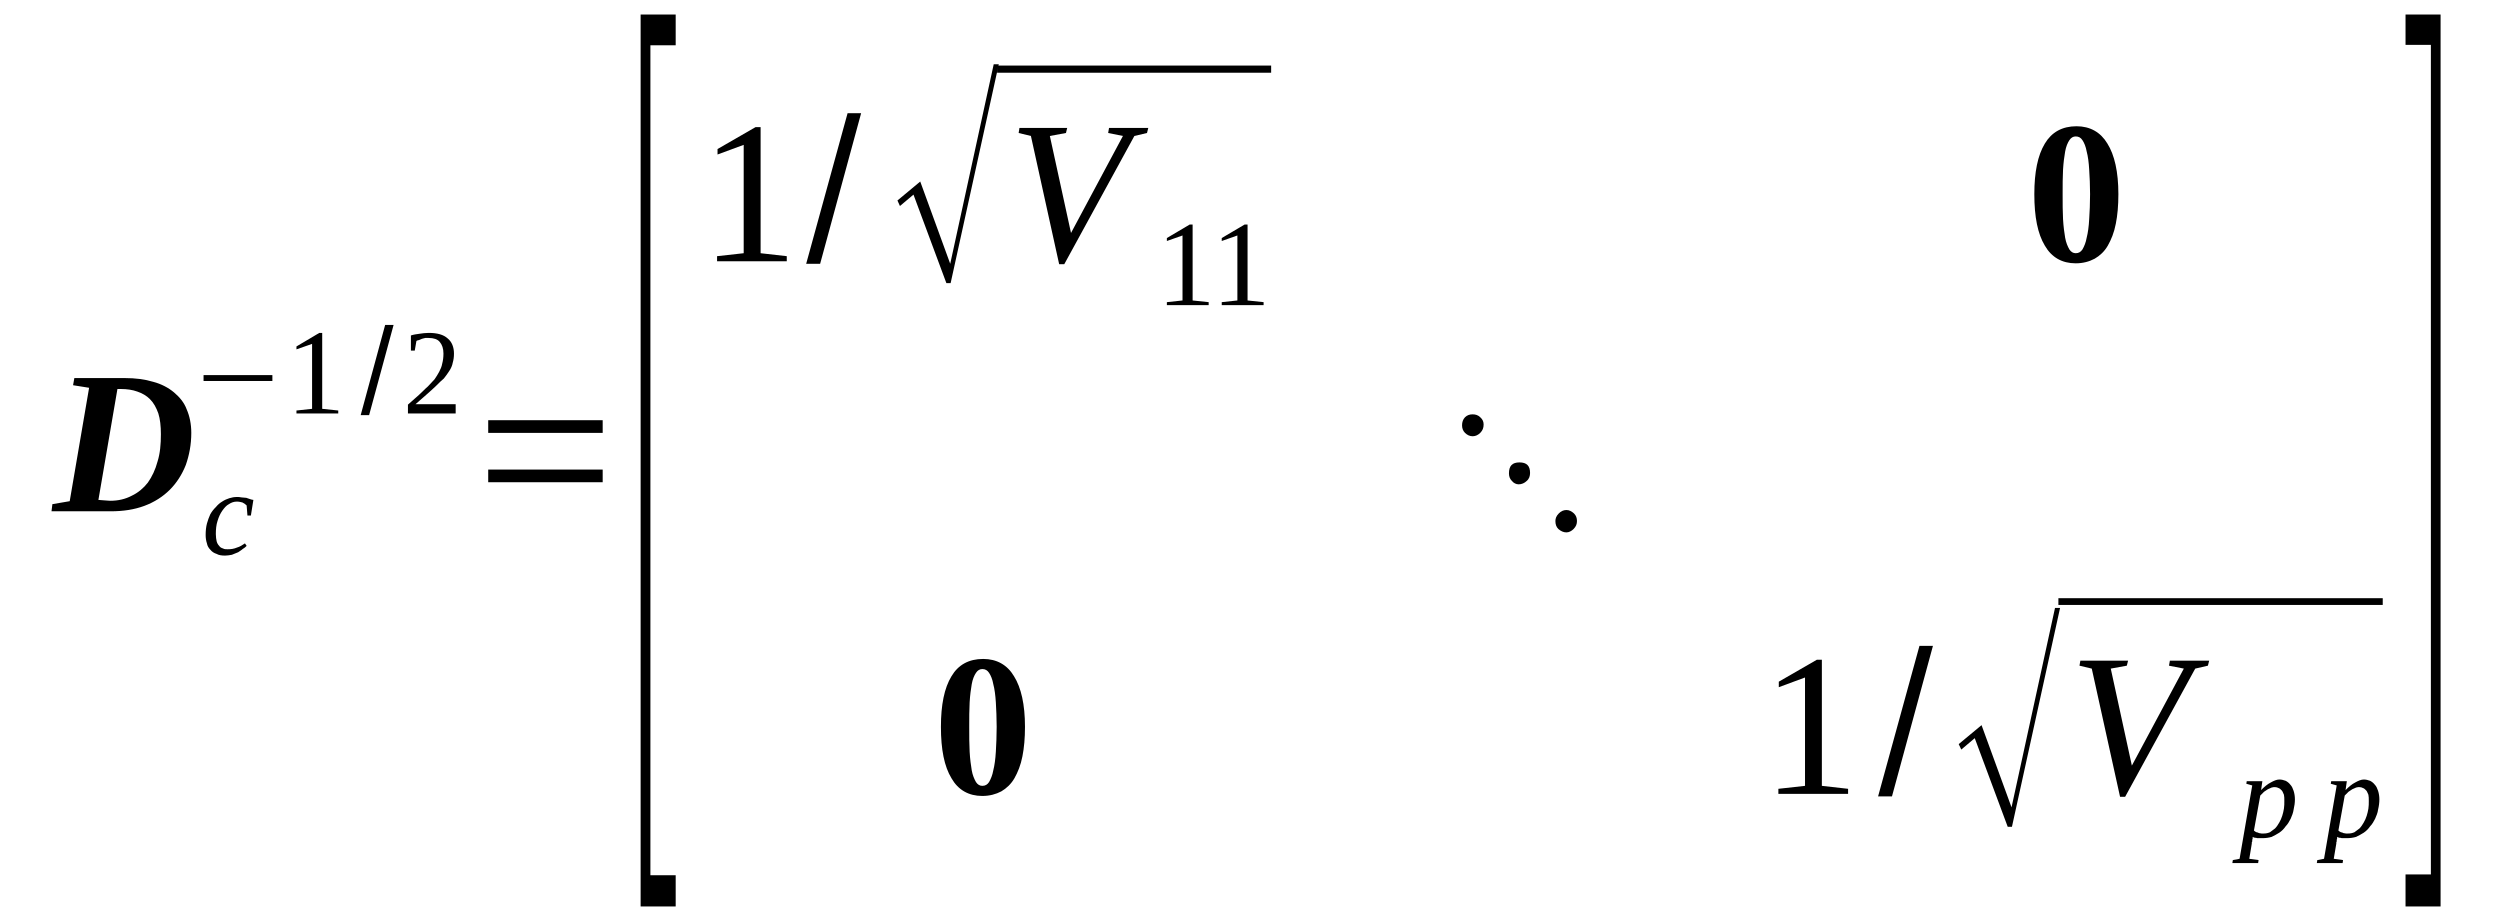 <?xml version='1.0' encoding='UTF-8'?>
<!-- This file was generated by dvisvgm 1.15.1 -->
<svg height='61pt' version='1.1' viewBox='0 -61 168 61' width='168pt' xmlns='http://www.w3.org/2000/svg' xmlns:xlink='http://www.w3.org/1999/xlink'>
<defs>
<clipPath id='clip1'>
<path clip-rule='evenodd' d='M0 -60.988H167.953V-0.027H0V-60.988'/>
</clipPath>
</defs>
<g id='page1'>
<g>
<path clip-path='url(#clip1)' d='M10.812 -31.824C10.812 -32.363 10.758 -32.848 10.641 -33.215C10.5 -33.609 10.332 -33.922 10.074 -34.18C9.848 -34.406 9.563 -34.574 9.223 -34.688C8.91 -34.801 8.543 -34.859 8.117 -34.859H7.891L6.613 -27.406C6.754 -27.406 6.867 -27.375 7.012 -27.375C7.125 -27.375 7.266 -27.348 7.406 -27.348C7.945 -27.348 8.43 -27.461 8.855 -27.688C9.281 -27.887 9.648 -28.199 9.934 -28.566C10.215 -28.965 10.445 -29.445 10.586 -29.984C10.758 -30.523 10.812 -31.145 10.812 -31.824ZM8.371 -35.594C9.109 -35.594 9.734 -35.512 10.301 -35.34C10.84 -35.199 11.324 -34.941 11.691 -34.633C12.062 -34.32 12.375 -33.953 12.543 -33.496C12.742 -33.043 12.855 -32.508 12.855 -31.91C12.855 -31.117 12.715 -30.41 12.488 -29.758C12.23 -29.105 11.863 -28.539 11.41 -28.086C10.953 -27.633 10.387 -27.262 9.707 -27.008C9.023 -26.754 8.285 -26.641 7.434 -26.641C6.926 -26.641 6.441 -26.641 5.961 -26.641C5.477 -26.641 5.078 -26.641 4.711 -26.641H3.461L3.52 -27.121L4.684 -27.32L5.988 -34.941L4.91 -35.113L4.996 -35.594H8.371Z' fill-rule='evenodd'/>
<path clip-path='url(#clip1)' d='M16.574 -24.317C16.515 -24.258 16.433 -24.176 16.32 -24.117C16.234 -24.031 16.121 -23.977 16.007 -23.891C15.863 -23.832 15.722 -23.777 15.582 -23.719C15.437 -23.692 15.269 -23.664 15.125 -23.664C14.898 -23.664 14.699 -23.692 14.558 -23.777C14.386 -23.832 14.246 -23.918 14.132 -24.063C14.019 -24.176 13.933 -24.317 13.906 -24.485C13.847 -24.656 13.82 -24.855 13.82 -25.051C13.82 -25.336 13.847 -25.59 13.906 -25.817C13.964 -26.043 14.046 -26.242 14.132 -26.442C14.246 -26.641 14.359 -26.781 14.504 -26.922C14.644 -27.094 14.785 -27.207 14.929 -27.293C15.097 -27.406 15.238 -27.461 15.41 -27.52C15.582 -27.574 15.75 -27.602 15.921 -27.602C16.007 -27.602 16.121 -27.602 16.234 -27.574C16.32 -27.574 16.433 -27.547 16.547 -27.547C16.628 -27.52 16.714 -27.488 16.8 -27.461C16.886 -27.434 16.972 -27.406 17.027 -27.406L16.859 -26.355H16.628L16.574 -27.035C16.488 -27.121 16.402 -27.18 16.289 -27.235C16.175 -27.262 16.062 -27.293 15.921 -27.293C15.722 -27.293 15.55 -27.235 15.382 -27.121C15.211 -27.035 15.07 -26.867 14.929 -26.668C14.812 -26.496 14.699 -26.27 14.617 -25.988C14.531 -25.734 14.504 -25.422 14.504 -25.11C14.504 -24.91 14.531 -24.77 14.558 -24.629C14.586 -24.516 14.644 -24.402 14.73 -24.317C14.785 -24.23 14.871 -24.176 14.984 -24.145C15.07 -24.09 15.183 -24.09 15.296 -24.09C15.523 -24.09 15.722 -24.117 15.921 -24.203C16.121 -24.258 16.289 -24.371 16.461 -24.485L16.574 -24.317Z' fill-rule='evenodd'/>
<path clip-path='url(#clip1)' d='M13.679 -35.398V-35.793H18.304V-35.398H13.679Z' fill-rule='evenodd'/>
<path clip-path='url(#clip1)' d='M21.652 -33.527L22.73 -33.414V-33.215H19.922V-33.414L20.972 -33.527V-37.891L19.922 -37.523V-37.719L21.457 -38.629H21.652V-33.527Z' fill-rule='evenodd'/>
<path clip-path='url(#clip1)' d='M24.238 -33.102L25.882 -39.164H26.449L24.804 -33.102H24.238Z' fill-rule='evenodd'/>
<path clip-path='url(#clip1)' d='M30.621 -33.215H27.414V-33.809C27.699 -34.066 27.925 -34.262 28.152 -34.461C28.378 -34.66 28.55 -34.859 28.75 -35.027C28.918 -35.199 29.062 -35.367 29.203 -35.512C29.316 -35.68 29.429 -35.852 29.515 -36.02C29.601 -36.191 29.683 -36.359 29.715 -36.559C29.769 -36.758 29.8 -36.984 29.8 -37.238C29.8 -37.578 29.715 -37.832 29.543 -38.031C29.402 -38.203 29.144 -38.289 28.804 -38.289C28.718 -38.289 28.636 -38.289 28.578 -38.289C28.492 -38.258 28.41 -38.258 28.351 -38.23C28.293 -38.203 28.211 -38.176 28.152 -38.145C28.097 -38.145 28.039 -38.117 27.984 -38.09L27.871 -37.438H27.613V-38.457C27.785 -38.516 27.984 -38.543 28.179 -38.57C28.378 -38.598 28.578 -38.629 28.804 -38.629C29.375 -38.629 29.8 -38.516 30.082 -38.258C30.367 -38.031 30.507 -37.664 30.507 -37.238C30.507 -37.012 30.48 -36.813 30.422 -36.617C30.394 -36.445 30.308 -36.246 30.195 -36.078C30.082 -35.906 29.968 -35.738 29.828 -35.566C29.656 -35.426 29.488 -35.254 29.289 -35.055C29.117 -34.887 28.89 -34.688 28.664 -34.488C28.437 -34.293 28.179 -34.066 27.925 -33.84H30.621V-33.215Z' fill-rule='evenodd'/>
<path clip-path='url(#clip1)' d='M32.808 -28.594V-29.445H40.5V-28.594H32.808ZM32.808 -31.91V-32.762H40.5V-31.91H32.808Z' fill-rule='evenodd'/>
<path clip-path='url(#clip1)' d='M43.05 -0.086V-60.024H45.406V-57.957H43.707V-2.184H45.406V-0.086H43.05Z' fill-rule='evenodd'/>
<path clip-path='url(#clip1)' d='M51.113 -43.984L52.871 -43.785V-43.445H48.187V-43.785L49.976 -43.984V-51.266L48.218 -50.617V-50.984L50.773 -52.457H51.113V-43.984Z' fill-rule='evenodd'/>
<path clip-path='url(#clip1)' d='M54.175 -43.273L56.957 -53.391H57.867L55.113 -43.273H54.175Z' fill-rule='evenodd'/>
<path clip-path='url(#clip1)' d='M63.597 -41.973L61.386 -47.922L60.476 -47.156L60.308 -47.527L61.84 -48.801L63.855 -43.273L66.777 -56.68H67.117L63.882 -41.973H63.597Z' fill-rule='evenodd'/>
<path clip-path='url(#clip1)' d='M67.005 -56.594H85.421V-56.113H67.005V-56.594Z' fill-rule='evenodd'/>
<path clip-path='url(#clip1)' d='M77.164 -52.402L77.078 -52.063L76.23 -51.863L71.519 -43.246H71.175L69.277 -51.863L68.453 -52.063L68.507 -52.402H71.715L71.632 -52.063L70.55 -51.863L71.972 -45.344L75.461 -51.863L74.468 -52.063L74.527 -52.402H77.164Z' fill-rule='evenodd'/>
<path clip-path='url(#clip1)' d='M80.144 -40.809L81.222 -40.695V-40.496H78.414V-40.695L79.465 -40.809V-45.176L78.414 -44.805V-45.004L79.945 -45.91H80.144V-40.809Z' fill-rule='evenodd'/>
<path clip-path='url(#clip1)' d='M83.836 -40.809L84.914 -40.695V-40.496H82.101V-40.695L83.152 -40.809V-45.176L82.101 -44.805V-45.004L83.636 -45.91H83.836V-40.809Z' fill-rule='evenodd'/>
<path clip-path='url(#clip1)' d='M142.355 -47.953C142.355 -47.188 142.297 -46.535 142.183 -45.969C142.07 -45.371 141.871 -44.891 141.644 -44.492C141.418 -44.098 141.105 -43.813 140.765 -43.617C140.394 -43.418 139.968 -43.305 139.488 -43.305C138.578 -43.305 137.871 -43.699 137.414 -44.492C136.933 -45.289 136.707 -46.422 136.707 -47.953C136.707 -49.426 136.933 -50.559 137.414 -51.352C137.871 -52.117 138.578 -52.516 139.543 -52.516C140.453 -52.516 141.16 -52.117 141.617 -51.352C142.097 -50.586 142.355 -49.453 142.355 -47.953ZM140.453 -47.953C140.453 -48.547 140.425 -49.113 140.394 -49.594C140.367 -50.078 140.312 -50.5 140.226 -50.813C140.168 -51.152 140.054 -51.41 139.941 -51.578C139.828 -51.75 139.687 -51.832 139.488 -51.832C139.316 -51.832 139.175 -51.75 139.062 -51.578C138.949 -51.41 138.836 -51.152 138.777 -50.813C138.722 -50.5 138.664 -50.078 138.636 -49.594C138.609 -49.113 138.609 -48.547 138.609 -47.953C138.609 -47.328 138.609 -46.762 138.636 -46.277C138.664 -45.77 138.722 -45.371 138.777 -45.031C138.836 -44.691 138.949 -44.438 139.062 -44.238C139.175 -44.07 139.316 -43.984 139.488 -43.984C139.687 -43.984 139.828 -44.07 139.941 -44.238C140.054 -44.438 140.168 -44.691 140.226 -45.031C140.312 -45.371 140.367 -45.77 140.394 -46.277C140.425 -46.762 140.453 -47.328 140.453 -47.953Z' fill-rule='evenodd'/>
<path clip-path='url(#clip1)' d='M98.961 -31.684C98.761 -31.684 98.593 -31.77 98.449 -31.91C98.308 -32.051 98.25 -32.223 98.25 -32.422C98.25 -32.621 98.308 -32.816 98.449 -32.961C98.593 -33.102 98.761 -33.156 98.961 -33.156C99.16 -33.156 99.328 -33.102 99.472 -32.961C99.64 -32.816 99.699 -32.648 99.699 -32.477C99.699 -32.25 99.64 -32.082 99.472 -31.91C99.328 -31.77 99.16 -31.684 98.961 -31.684ZM102.054 -28.453C101.882 -28.453 101.714 -28.539 101.601 -28.68C101.457 -28.82 101.402 -28.992 101.402 -29.192C101.402 -29.699 101.629 -29.926 102.109 -29.926C102.593 -29.926 102.82 -29.699 102.82 -29.219C102.82 -29.02 102.765 -28.82 102.593 -28.68C102.453 -28.539 102.254 -28.453 102.054 -28.453ZM105.261 -25.223C105.062 -25.223 104.89 -25.309 104.722 -25.449C104.582 -25.59 104.523 -25.762 104.523 -25.988C104.523 -26.156 104.582 -26.328 104.75 -26.496C104.89 -26.641 105.062 -26.727 105.261 -26.727C105.461 -26.727 105.601 -26.641 105.773 -26.496C105.914 -26.355 105.972 -26.188 105.972 -25.988C105.972 -25.789 105.914 -25.621 105.742 -25.449C105.601 -25.309 105.433 -25.223 105.261 -25.223Z' fill-rule='evenodd'/>
<path clip-path='url(#clip1)' d='M68.879 -12.156C68.879 -11.395 68.82 -10.742 68.707 -10.176C68.593 -9.578 68.394 -9.098 68.168 -8.699C67.941 -8.305 67.629 -8.02 67.289 -7.82C66.921 -7.625 66.496 -7.512 66.011 -7.512C65.105 -7.512 64.394 -7.906 63.941 -8.699C63.457 -9.492 63.23 -10.629 63.23 -12.156C63.23 -13.633 63.457 -14.766 63.941 -15.559C64.394 -16.324 65.105 -16.719 66.07 -16.719C66.976 -16.719 67.687 -16.324 68.14 -15.559C68.621 -14.793 68.879 -13.66 68.879 -12.156ZM66.976 -12.156C66.976 -12.754 66.949 -13.32 66.921 -13.801C66.89 -14.285 66.836 -14.707 66.75 -15.02C66.691 -15.36 66.578 -15.617 66.465 -15.785C66.351 -15.957 66.211 -16.039 66.011 -16.039C65.84 -16.039 65.699 -15.957 65.586 -15.785C65.472 -15.617 65.359 -15.36 65.3 -15.02C65.246 -14.707 65.187 -14.285 65.16 -13.801C65.132 -13.32 65.132 -12.754 65.132 -12.156C65.132 -11.535 65.132 -10.969 65.16 -10.485C65.187 -9.977 65.246 -9.578 65.3 -9.238C65.359 -8.899 65.472 -8.645 65.586 -8.445C65.699 -8.274 65.84 -8.191 66.011 -8.191C66.211 -8.191 66.351 -8.274 66.465 -8.445C66.578 -8.645 66.691 -8.899 66.75 -9.238C66.836 -9.578 66.89 -9.977 66.921 -10.485C66.949 -10.969 66.976 -11.535 66.976 -12.156Z' fill-rule='evenodd'/>
<path clip-path='url(#clip1)' d='M122.429 -8.191L124.191 -7.992V-7.652H119.507V-7.992L121.297 -8.191V-15.473L119.535 -14.82V-15.191L122.09 -16.664H122.429V-8.191Z' fill-rule='evenodd'/>
<path clip-path='url(#clip1)' d='M126.207 -7.481L128.988 -17.598H129.894L127.14 -7.481H126.207Z' fill-rule='evenodd'/>
<path clip-path='url(#clip1)' d='M134.918 -5.441L132.703 -11.395L131.797 -10.629L131.625 -10.996L133.16 -12.27L135.175 -6.746L138.097 -20.148H138.437L135.203 -5.441H134.918Z' fill-rule='evenodd'/>
<path clip-path='url(#clip1)' d='M138.324 -20.801H160.12V-20.348H138.324V-20.801Z' fill-rule='evenodd'/>
<path clip-path='url(#clip1)' d='M148.457 -16.605L148.371 -16.266L147.519 -16.07L142.808 -7.453H142.468L140.566 -16.07L139.742 -16.266L139.8 -16.605H143.007L142.922 -16.266L141.843 -16.07L143.261 -9.551L146.754 -16.07L145.757 -16.266L145.816 -16.605H148.457Z' fill-rule='evenodd'/>
<path clip-path='url(#clip1)' d='M151.379 -4.762C151.379 -4.734 151.379 -4.676 151.379 -4.649C151.351 -4.59 151.351 -4.563 151.351 -4.508C151.351 -4.477 151.351 -4.422 151.32 -4.395C151.32 -4.363 151.32 -4.336 151.32 -4.309L151.152 -3.289L151.777 -3.203L151.746 -3.004H150.015L150.047 -3.203L150.5 -3.289L151.351 -8.219L150.953 -8.332L150.98 -8.504H152.031L151.945 -7.906C152.172 -8.133 152.371 -8.305 152.597 -8.418C152.797 -8.531 152.996 -8.617 153.168 -8.617C153.308 -8.617 153.449 -8.586 153.593 -8.531C153.707 -8.473 153.82 -8.387 153.906 -8.274C154.019 -8.16 154.074 -8.02 154.132 -7.852C154.187 -7.68 154.218 -7.481 154.218 -7.285C154.218 -7.059 154.187 -6.828 154.132 -6.602C154.101 -6.375 154.019 -6.18 153.933 -5.981C153.847 -5.809 153.734 -5.609 153.593 -5.469C153.48 -5.301 153.336 -5.156 153.168 -5.043C152.996 -4.93 152.828 -4.848 152.656 -4.762C152.457 -4.703 152.257 -4.676 152.031 -4.676C151.976 -4.676 151.918 -4.676 151.863 -4.676C151.804 -4.676 151.746 -4.676 151.691 -4.676C151.632 -4.703 151.578 -4.703 151.519 -4.703C151.464 -4.734 151.406 -4.734 151.379 -4.762ZM151.464 -5.188C151.519 -5.129 151.578 -5.102 151.632 -5.074C151.691 -5.074 151.746 -5.043 151.804 -5.016C151.863 -5.016 151.918 -4.988 151.976 -4.988C152.031 -4.988 152.089 -4.988 152.117 -4.988C152.285 -4.988 152.402 -5.016 152.543 -5.074C152.656 -5.156 152.769 -5.242 152.882 -5.328C152.996 -5.441 153.082 -5.582 153.168 -5.727C153.254 -5.867 153.308 -6.008 153.367 -6.18C153.422 -6.348 153.449 -6.488 153.48 -6.66C153.507 -6.828 153.507 -7 153.507 -7.172C153.507 -7.34 153.507 -7.481 153.48 -7.594C153.422 -7.707 153.394 -7.82 153.336 -7.879C153.254 -7.965 153.195 -8.02 153.109 -8.047C153.054 -8.078 152.968 -8.106 152.882 -8.106C152.828 -8.106 152.742 -8.106 152.656 -8.078C152.57 -8.047 152.484 -7.992 152.402 -7.965C152.316 -7.906 152.23 -7.852 152.144 -7.793C152.058 -7.707 151.976 -7.625 151.89 -7.539L151.464 -5.188Z' fill-rule='evenodd'/>
<path clip-path='url(#clip1)' d='M157.054 -4.762C157.054 -4.734 157.054 -4.676 157.054 -4.649C157.027 -4.59 157.027 -4.563 157.027 -4.508C157.027 -4.477 157.027 -4.422 157 -4.395C157 -4.363 157 -4.336 157 -4.309L156.828 -3.289L157.453 -3.203L157.425 -3.004H155.691L155.722 -3.203L156.175 -3.289L157.027 -8.219L156.629 -8.332L156.656 -8.504H157.707L157.621 -7.906C157.847 -8.133 158.046 -8.305 158.273 -8.418C158.472 -8.531 158.671 -8.617 158.843 -8.617C158.984 -8.617 159.125 -8.586 159.269 -8.531C159.382 -8.473 159.496 -8.387 159.582 -8.274C159.695 -8.16 159.75 -8.02 159.808 -7.852C159.863 -7.68 159.894 -7.481 159.894 -7.285C159.894 -7.059 159.863 -6.828 159.808 -6.602C159.781 -6.375 159.695 -6.18 159.609 -5.981C159.523 -5.809 159.41 -5.609 159.269 -5.469C159.156 -5.301 159.011 -5.156 158.843 -5.043C158.671 -4.93 158.504 -4.848 158.332 -4.762C158.132 -4.703 157.933 -4.676 157.707 -4.676C157.652 -4.676 157.593 -4.676 157.539 -4.676C157.48 -4.676 157.425 -4.676 157.367 -4.676C157.308 -4.703 157.254 -4.703 157.195 -4.703C157.14 -4.734 157.082 -4.734 157.054 -4.762ZM157.14 -5.188C157.195 -5.129 157.254 -5.102 157.308 -5.074C157.367 -5.074 157.425 -5.043 157.48 -5.016C157.539 -5.016 157.593 -4.988 157.652 -4.988C157.707 -4.988 157.765 -4.988 157.793 -4.988C157.964 -4.988 158.078 -5.016 158.218 -5.074C158.332 -5.156 158.445 -5.242 158.558 -5.328C158.671 -5.441 158.757 -5.582 158.843 -5.727C158.929 -5.867 158.984 -6.008 159.043 -6.18C159.097 -6.348 159.125 -6.488 159.156 -6.66C159.183 -6.828 159.183 -7 159.183 -7.172C159.183 -7.34 159.183 -7.481 159.156 -7.594C159.097 -7.707 159.07 -7.82 159.011 -7.879C158.929 -7.965 158.871 -8.02 158.785 -8.047C158.73 -8.078 158.644 -8.106 158.558 -8.106C158.504 -8.106 158.418 -8.106 158.332 -8.078C158.246 -8.047 158.16 -7.992 158.078 -7.965C157.992 -7.906 157.906 -7.852 157.82 -7.793C157.734 -7.707 157.652 -7.625 157.566 -7.539L157.14 -5.188Z' fill-rule='evenodd'/>
<path clip-path='url(#clip1)' d='M164.007 -0.086H161.652V-2.238H163.355V-57.985H161.652V-60.024H164.007V-0.086Z' fill-rule='evenodd'/>
</g>
</g>
</svg>
